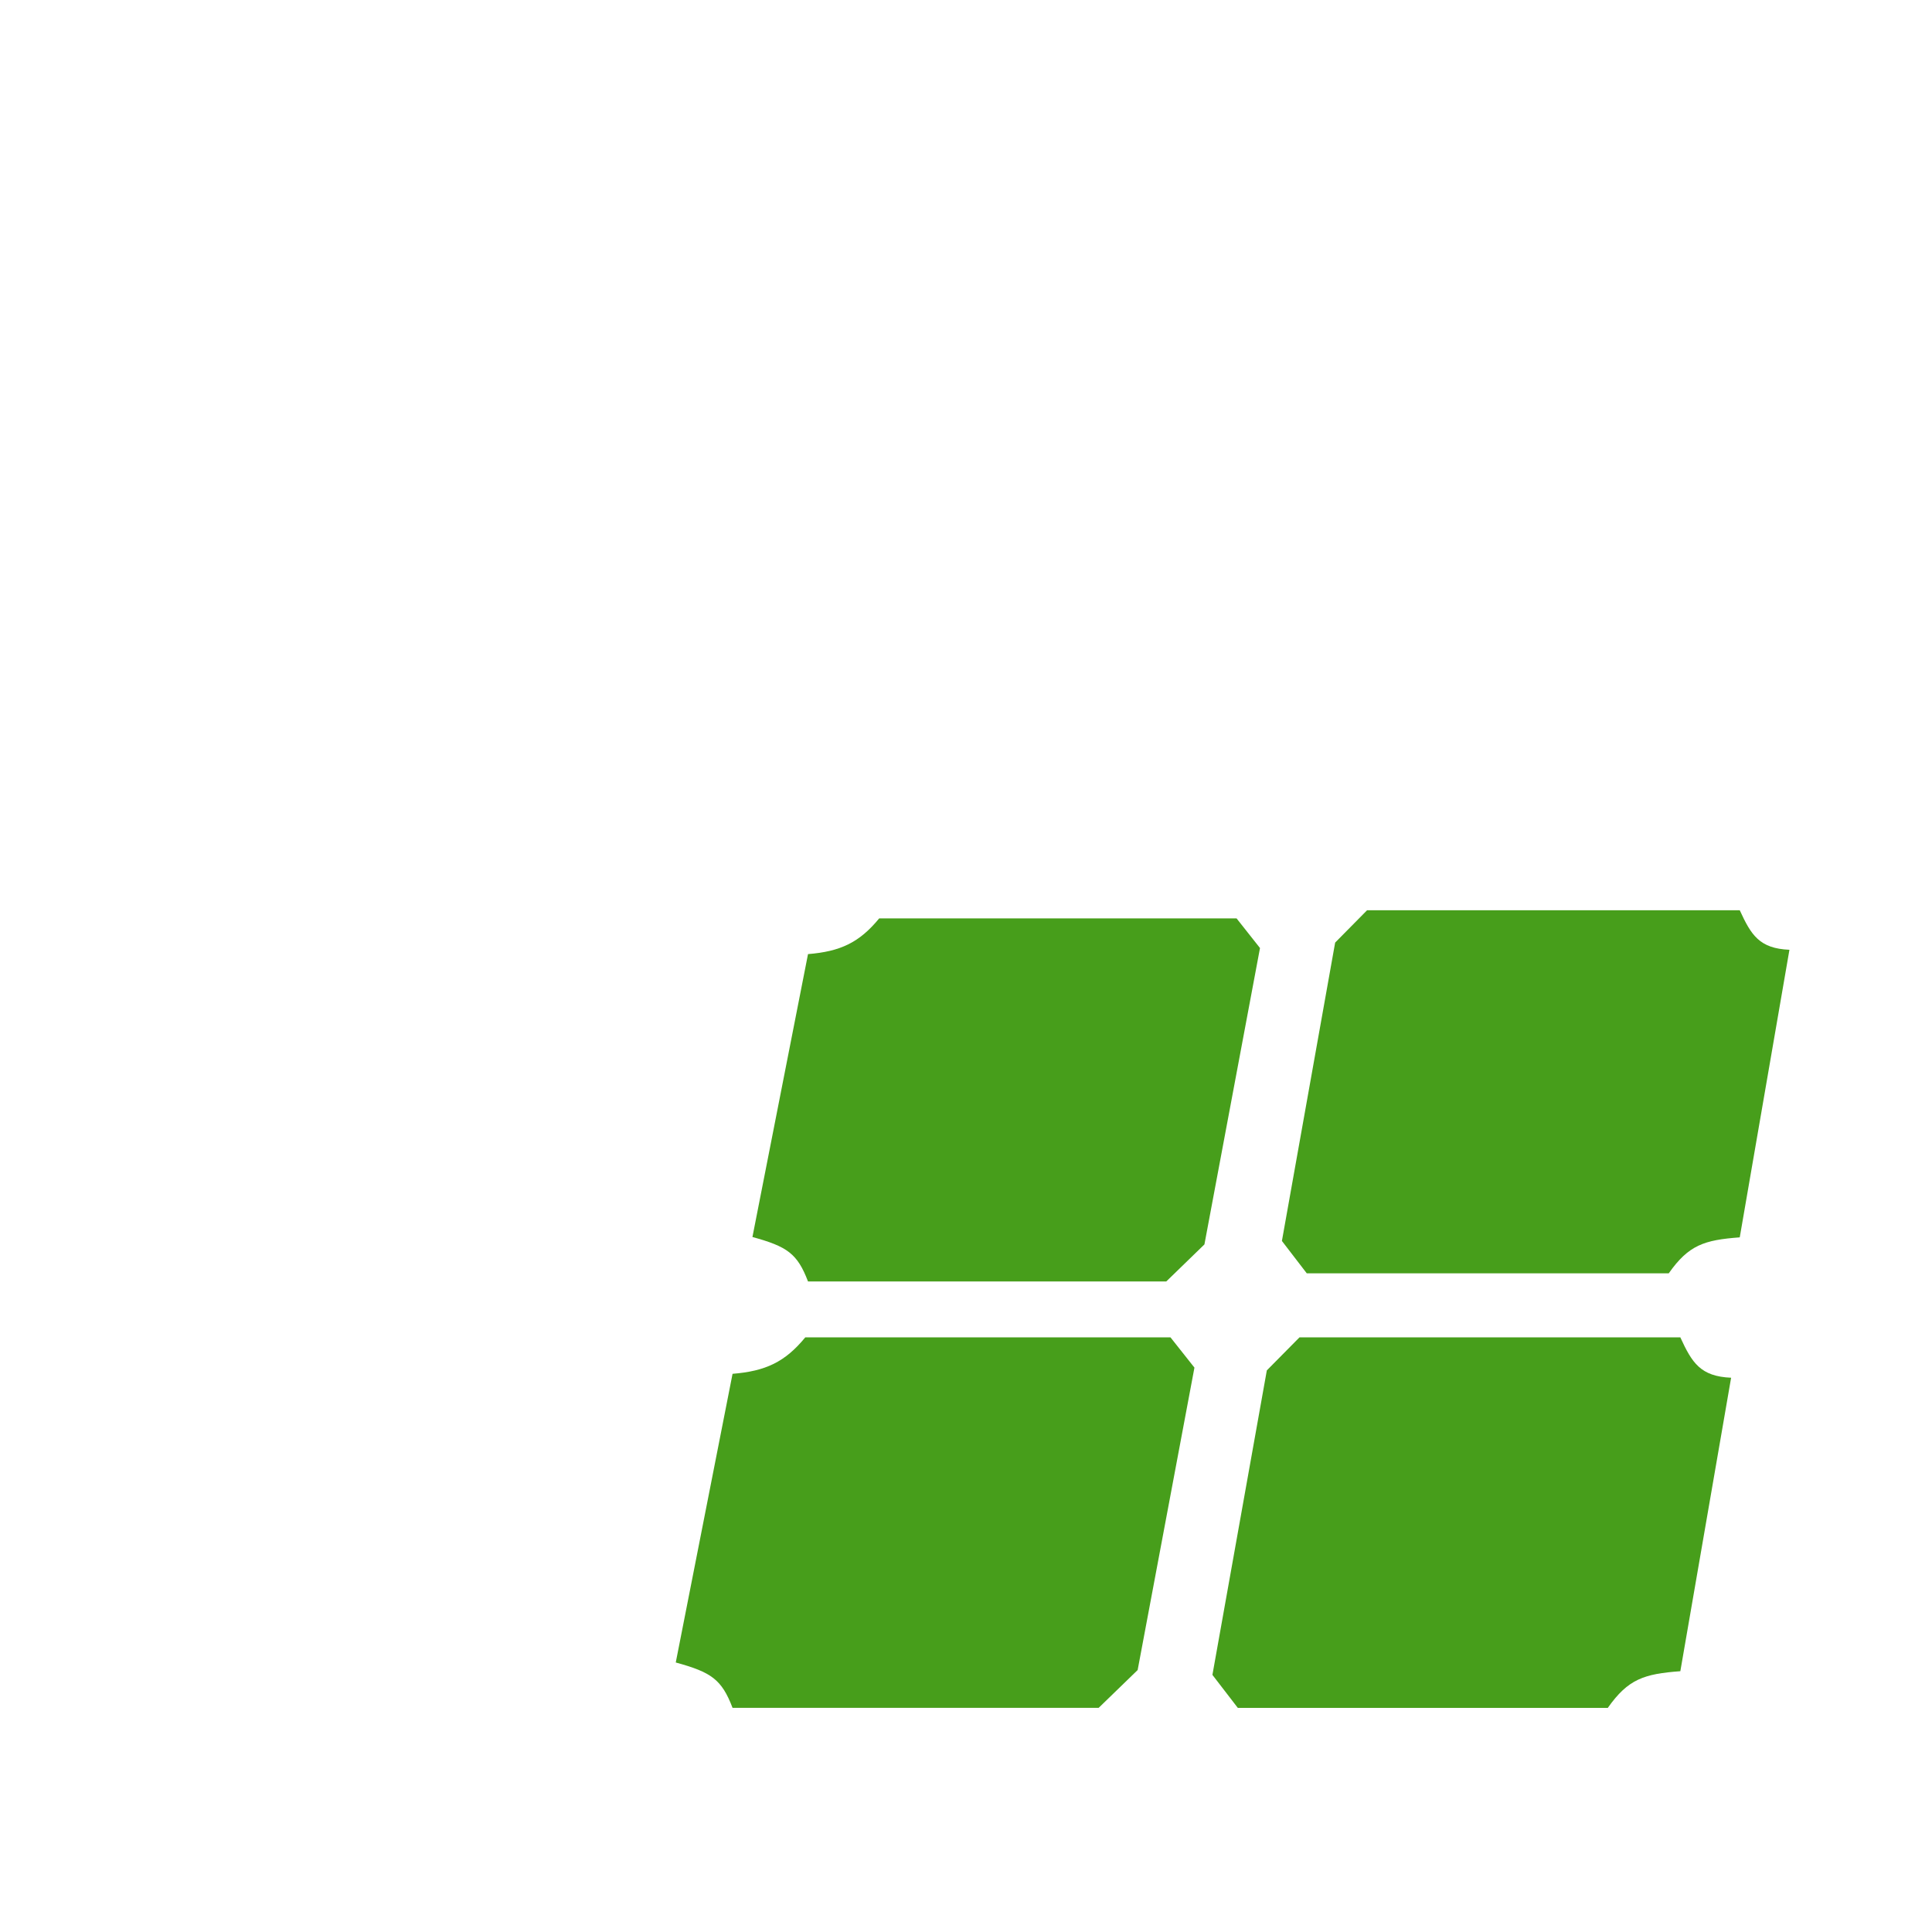 <svg xmlns="http://www.w3.org/2000/svg" width="500" height="500" viewBox="0 0 500 500" fill="none"><path d="M370.396 210.764C361.414 125.843 282.916 64.533 195.066 73.824C107.216 83.116 43.281 159.491 52.263 244.412C58.577 304.104 99.236 352.13 153.348 372.171" stroke="white" stroke-width="10"></path><path d="M213.381 145.211C210.128 149.116 208.109 150.542 202.834 150.964L193.246 196.028C198.936 197.564 201.094 199.2 202.834 203.698H260.363L268.033 196.028L275.704 150.964L271.868 145.211H213.381Z" fill="white"></path><path d="M123.99 158.635C122.477 160.427 121.538 161.082 119.085 161.275L114.625 181.961C117.272 182.666 118.275 183.417 119.085 185.481H145.842L149.41 182.841L152.977 161.275L151.194 158.635H123.99Z" fill="white"></path><path d="M141.618 229.584C139.424 232.145 138.063 233.079 134.505 233.356L128.039 262.907C131.877 263.914 133.332 264.987 134.505 267.936H172.05L177.719 262.907L183.65 233.356L181.063 229.584H141.618Z" fill="white"></path><path d="M353.802 235.568L345.536 243.941L331.758 321.157L338.187 329.53H431.876C437.037 322.187 441.081 320.912 450.246 320.227L463.105 245.802C455.348 245.474 453.204 242.02 450.246 235.568H364.824H353.802Z" fill="#479E1B"></path><g filter="url(#filter0_i_681_124)"><path d="M361.514 244.074L354.736 250.94L343.438 314.259L348.71 321.125H425.537C429.769 315.103 433.086 314.058 440.601 313.496L451.146 252.466C444.785 252.197 443.026 249.365 440.601 244.074H370.553H361.514Z" fill="#479E1B"></path></g><path d="M227.531 237.68C222.386 243.954 217.454 246.244 209.113 246.922L194.73 320.137C203.729 322.605 206.361 324.416 209.113 331.643H301.827L311.705 322.055L326.087 245.35L320.022 237.68H227.531Z" fill="#479E1B"></path><g filter="url(#filter1_i_681_124)"><path d="M233.403 246.182C229.184 251.292 225.141 253.157 218.301 253.709L206.508 313.34C213.886 315.351 216.045 316.825 218.301 322.711H294.324L302.423 314.902L314.216 252.429L309.243 246.182H233.403Z" fill="#479E1B"></path></g><path d="M336.303 346.111L327.854 354.656L313.773 433.456L320.345 442H416.095C421.37 434.506 425.503 433.205 434.87 432.506L448.012 356.555C440.084 356.22 437.893 352.696 434.87 346.111H347.568H336.303Z" fill="#479E1B"></path><g filter="url(#filter2_i_681_124)"><path d="M346.022 354.617L339.243 361.473L327.945 424.699L333.218 431.555H410.045C414.277 425.542 417.593 424.498 425.109 423.937L435.654 362.997C429.293 362.728 427.534 359.9 425.109 354.617H355.061H346.022Z" fill="#479E1B"></path></g><path d="M208.405 346.111C203.148 352.513 198.108 354.85 189.584 355.542L174.887 430.252C184.082 432.77 186.772 434.618 189.584 441.992H284.329L294.423 432.208L309.12 353.938L302.922 346.111H208.405Z" fill="#479E1B"></path><g filter="url(#filter3_i_681_124)"><path d="M213.122 354.617C208.903 359.754 204.859 361.629 198.019 362.185L186.227 422.131C193.605 424.152 195.763 425.635 198.019 431.552H274.043L282.142 423.701L293.935 360.898L288.962 354.617H213.122Z" fill="#479E1B"></path></g><defs><filter id="filter0_i_681_124" x="343.438" y="244.074" width="107.707" height="77.051" filterUnits="userSpaceOnUse" color-interpolation-filters="sRGB"><feGaussianBlur stdDeviation="2.7"></feGaussianBlur></filter><filter id="filter1_i_681_124" x="206.508" y="246.182" width="107.707" height="76.529" filterUnits="userSpaceOnUse" color-interpolation-filters="sRGB"><feGaussianBlur stdDeviation="2.7"></feGaussianBlur></filter><filter id="filter2_i_681_124" x="327.945" y="354.617" width="107.707" height="76.938" filterUnits="userSpaceOnUse" color-interpolation-filters="sRGB"><feGaussianBlur stdDeviation="2.7"></feGaussianBlur></filter><filter id="filter3_i_681_124" x="186.227" y="354.617" width="107.707" height="76.936" filterUnits="userSpaceOnUse" color-interpolation-filters="sRGB"><feGaussianBlur stdDeviation="2.7"></feGaussianBlur></filter></defs></svg>